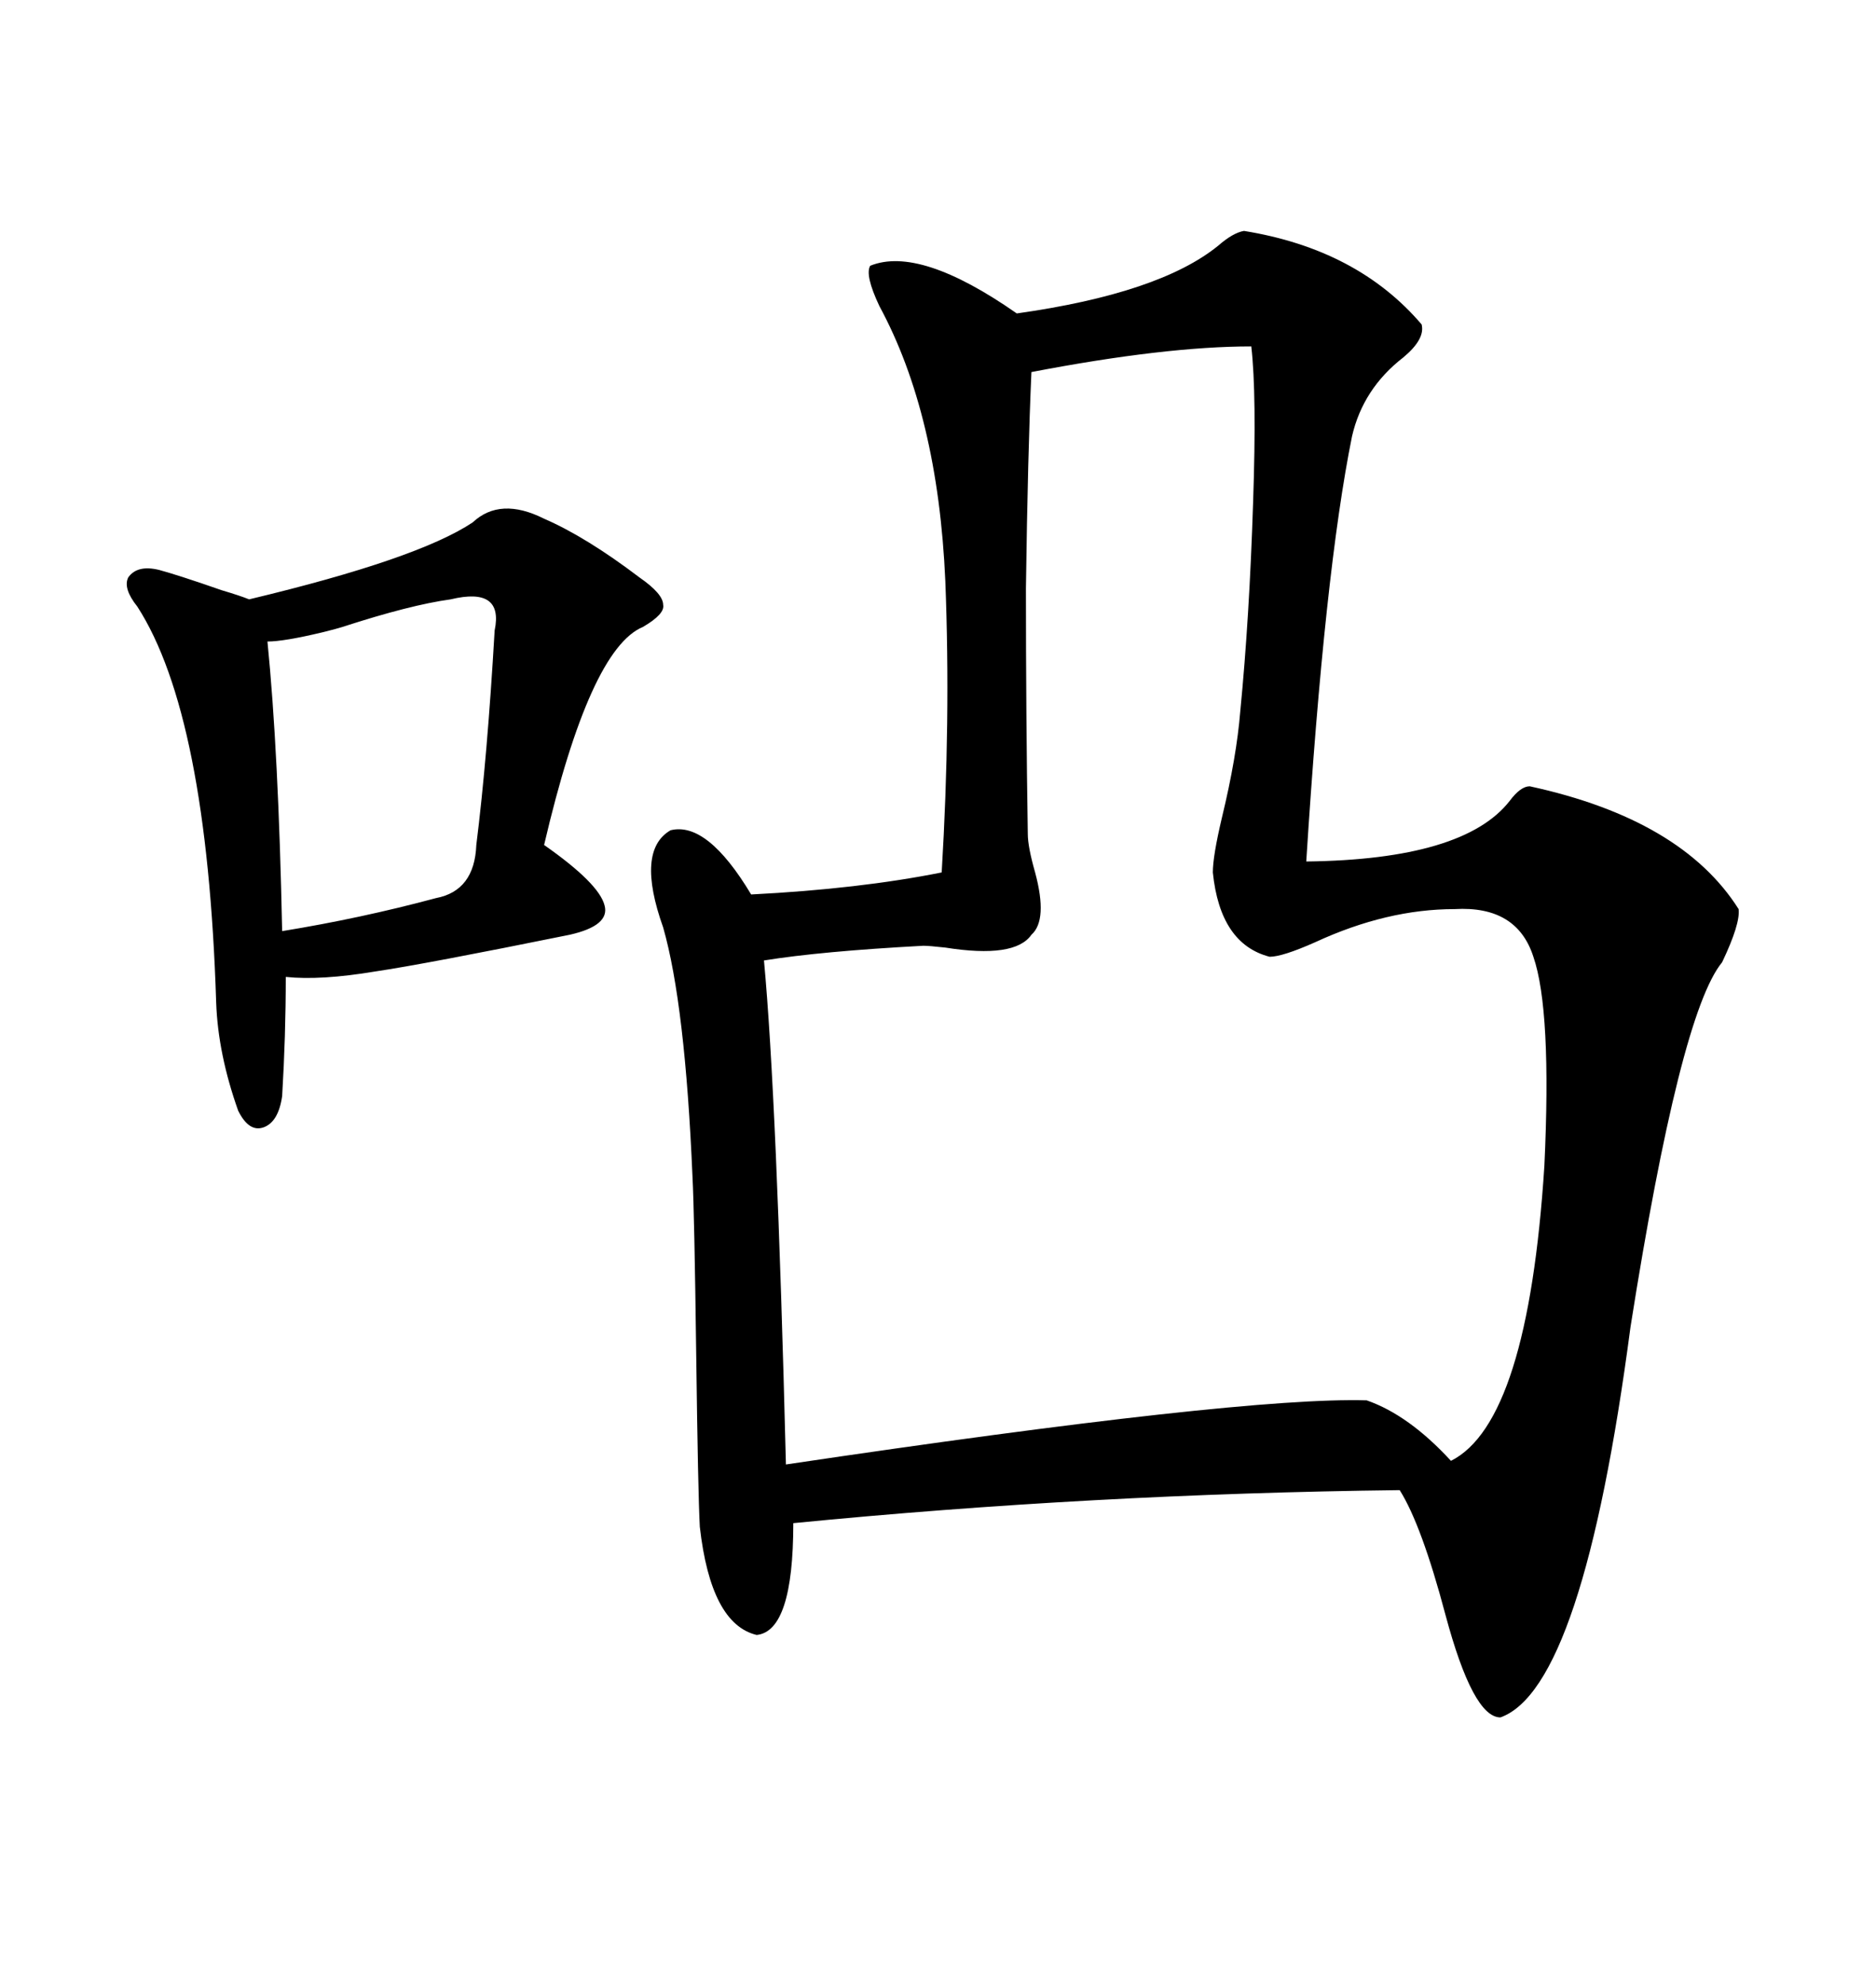 <svg xmlns="http://www.w3.org/2000/svg" xmlns:xlink="http://www.w3.org/1999/xlink" width="300" height="317.285"><path d="M244.63 125.68L244.63 125.68Q268.95 130.96 278.03 145.31L278.03 145.31Q278.32 147.66 275.39 153.81L275.39 153.81Q268.65 162.01 260.74 212.11L260.74 212.11Q253.13 269.82 239.94 274.51L239.94 274.51Q235.55 274.51 231.15 258.11L231.15 258.11Q227.34 243.75 223.83 238.18L223.83 238.18Q174.61 238.77 126.86 243.46L126.86 243.46Q126.86 260.74 121.00 261.33L121.00 261.33Q113.67 259.57 111.91 244.04L111.91 244.04Q111.62 238.77 111.33 216.21L111.33 216.21Q111.04 193.95 110.74 188.09L110.74 188.09Q109.57 160.55 106.05 148.24L106.05 148.24Q101.66 135.94 107.23 132.71L107.23 132.71Q113.09 131.25 120.12 142.97L120.12 142.97Q137.40 142.09 150.59 139.45L150.59 139.45Q152.05 115.14 151.17 92.87L151.17 92.87Q150 66.21 140.63 48.93L140.63 48.93Q138.28 43.95 139.16 42.48L139.16 42.48Q147.07 39.26 162.60 50.10L162.60 50.10Q185.45 46.88 194.82 39.26L194.82 39.26Q197.17 37.21 198.93 36.91L198.93 36.91Q217.09 39.84 227.34 51.86L227.34 51.86Q227.93 54.20 224.41 57.13L224.41 57.13Q217.97 62.11 216.21 69.73L216.21 69.73Q211.82 91.41 208.89 137.70L208.89 137.70Q234.08 137.40 241.41 128.03L241.41 128.03Q243.16 125.68 244.63 125.68ZM147.66 151.17L147.66 151.17Q131.25 152.05 122.17 153.52L122.17 153.52Q124.22 175.49 125.68 234.08L125.68 234.08Q198.63 223.24 218.55 223.83L218.55 223.83Q225.29 226.17 232.03 233.50L232.03 233.50Q244.34 227.34 246.97 186.33L246.97 186.33Q248.14 161.43 245.21 152.93L245.21 152.93Q242.58 144.73 232.62 145.31L232.62 145.31Q221.78 145.31 210.35 150.59L210.35 150.59Q205.08 152.93 203.03 152.93L203.03 152.93Q195.12 150.88 193.95 139.45L193.95 139.45Q193.95 136.82 195.41 130.66L195.41 130.66Q197.75 121.00 198.34 113.67L198.34 113.67Q199.80 98.73 200.39 80.27L200.39 80.27Q200.98 62.99 200.10 55.37L200.10 55.37Q186.33 55.37 164.94 59.47L164.94 59.47Q164.36 72.36 164.06 94.04L164.06 94.04Q164.06 114.26 164.36 133.30L164.36 133.30Q164.36 135.35 165.53 139.45L165.53 139.45Q167.58 147.07 164.94 149.41L164.94 149.41Q162.30 153.22 151.17 151.46L151.17 151.46Q148.54 151.17 147.66 151.17ZM75.59 83.50L75.59 83.50Q79.98 79.39 87.01 82.91L87.01 82.91Q93.75 85.84 102.25 92.29L102.25 92.29Q106.05 94.92 106.05 96.68L106.05 96.68Q106.35 98.14 102.83 100.20L102.83 100.20Q94.34 103.71 87.01 135.06L87.01 135.06Q95.80 141.21 96.68 144.73L96.68 144.73Q97.56 147.95 91.11 149.41L91.11 149.41Q67.97 154.10 60.06 155.27L60.06 155.27Q51.27 156.74 45.70 156.15L45.70 156.15Q45.70 165.53 45.12 175.20L45.12 175.20Q44.53 179.30 42.19 180.18L42.19 180.18Q39.84 181.05 38.09 177.54L38.09 177.54Q34.86 168.46 34.57 160.25L34.57 160.25Q33.11 114.26 21.97 96.97L21.97 96.97Q19.63 94.04 20.51 92.29L20.51 92.29Q21.97 90.23 25.49 91.11L25.49 91.11Q28.71 91.99 35.45 94.34L35.45 94.34Q38.38 95.21 39.84 95.80L39.84 95.80Q66.80 89.36 75.59 83.50ZM72.07 95.80L72.07 95.80Q65.63 96.68 54.79 100.20L54.79 100.20Q53.91 100.49 51.56 101.07L51.56 101.07Q45.41 102.54 42.77 102.54L42.77 102.54Q44.53 120.12 45.12 148.83L45.12 148.83Q57.71 146.78 69.73 143.55L69.73 143.55Q75.88 142.38 76.17 135.06L76.17 135.06Q77.93 121.00 79.10 100.78L79.10 100.78Q80.57 93.75 72.07 95.80Z"/></svg>